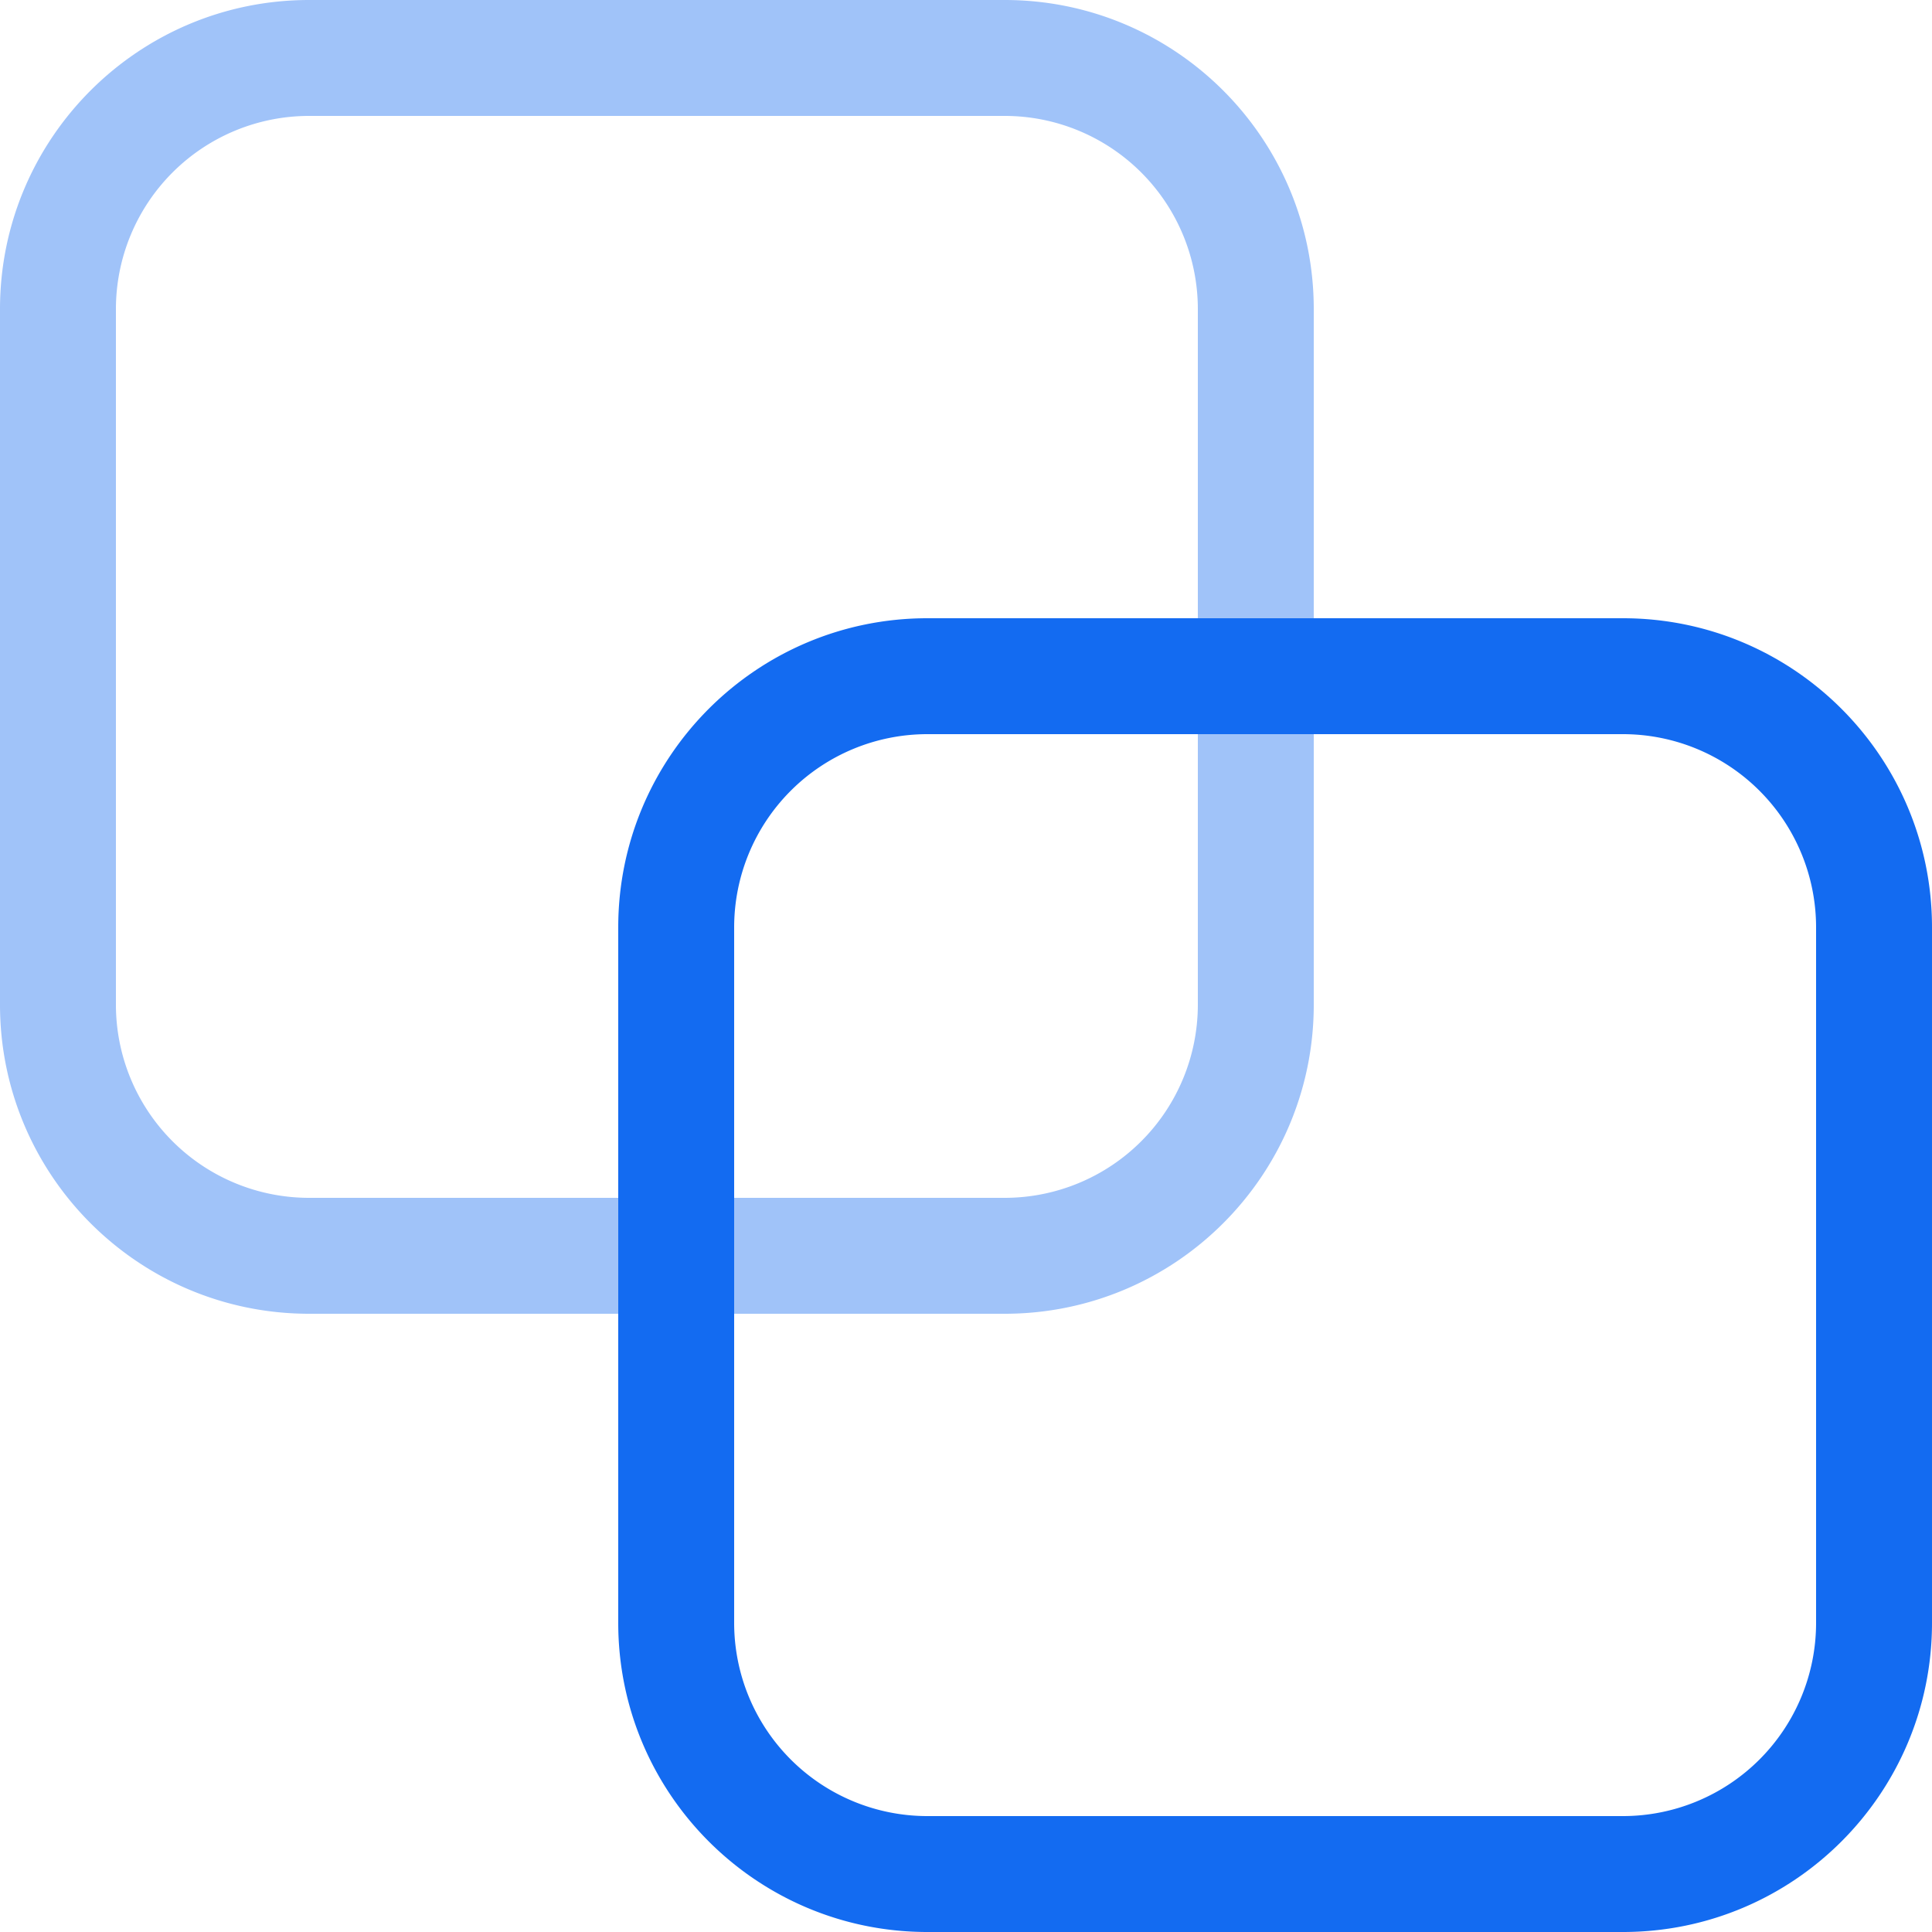 <svg xmlns="http://www.w3.org/2000/svg" width="64" height="64" viewBox="0 0 64 64">
    <g fill="none" fill-rule="evenodd">
        <path d="M0 0h64v64H0z"/>
        <path fill="#A0C3F9" fill-rule="nonzero" d="M10.24 0h23.04c5.655 0 10.24 4.585 10.24 10.24v23.04c0 5.655-4.585 10.24-10.24 10.24H10.24C4.585 43.52 0 38.935 0 33.28V10.24C0 4.585 4.585 0 10.24 0zm0 3.84a6.4 6.4 0 0 0-6.4 6.4v23.04a6.4 6.4 0 0 0 6.4 6.4h23.04a6.4 6.4 0 0 0 6.4-6.4V10.24a6.4 6.4 0 0 0-6.4-6.4H10.24z"/>
        <path fill="#136BF1" fill-rule="nonzero" d="M30.72 20.48h23.04c5.655 0 10.24 4.585 10.24 10.24v23.04C64 59.415 59.415 64 53.76 64H30.72c-5.655 0-10.24-4.585-10.24-10.24V30.72c0-5.655 4.585-10.24 10.24-10.24zm0 3.84a6.4 6.4 0 0 0-6.4 6.4v23.04a6.4 6.4 0 0 0 6.4 6.4h23.04a6.4 6.4 0 0 0 6.4-6.4V30.72a6.4 6.4 0 0 0-6.4-6.4H30.72z"/>
    </g>
</svg>
